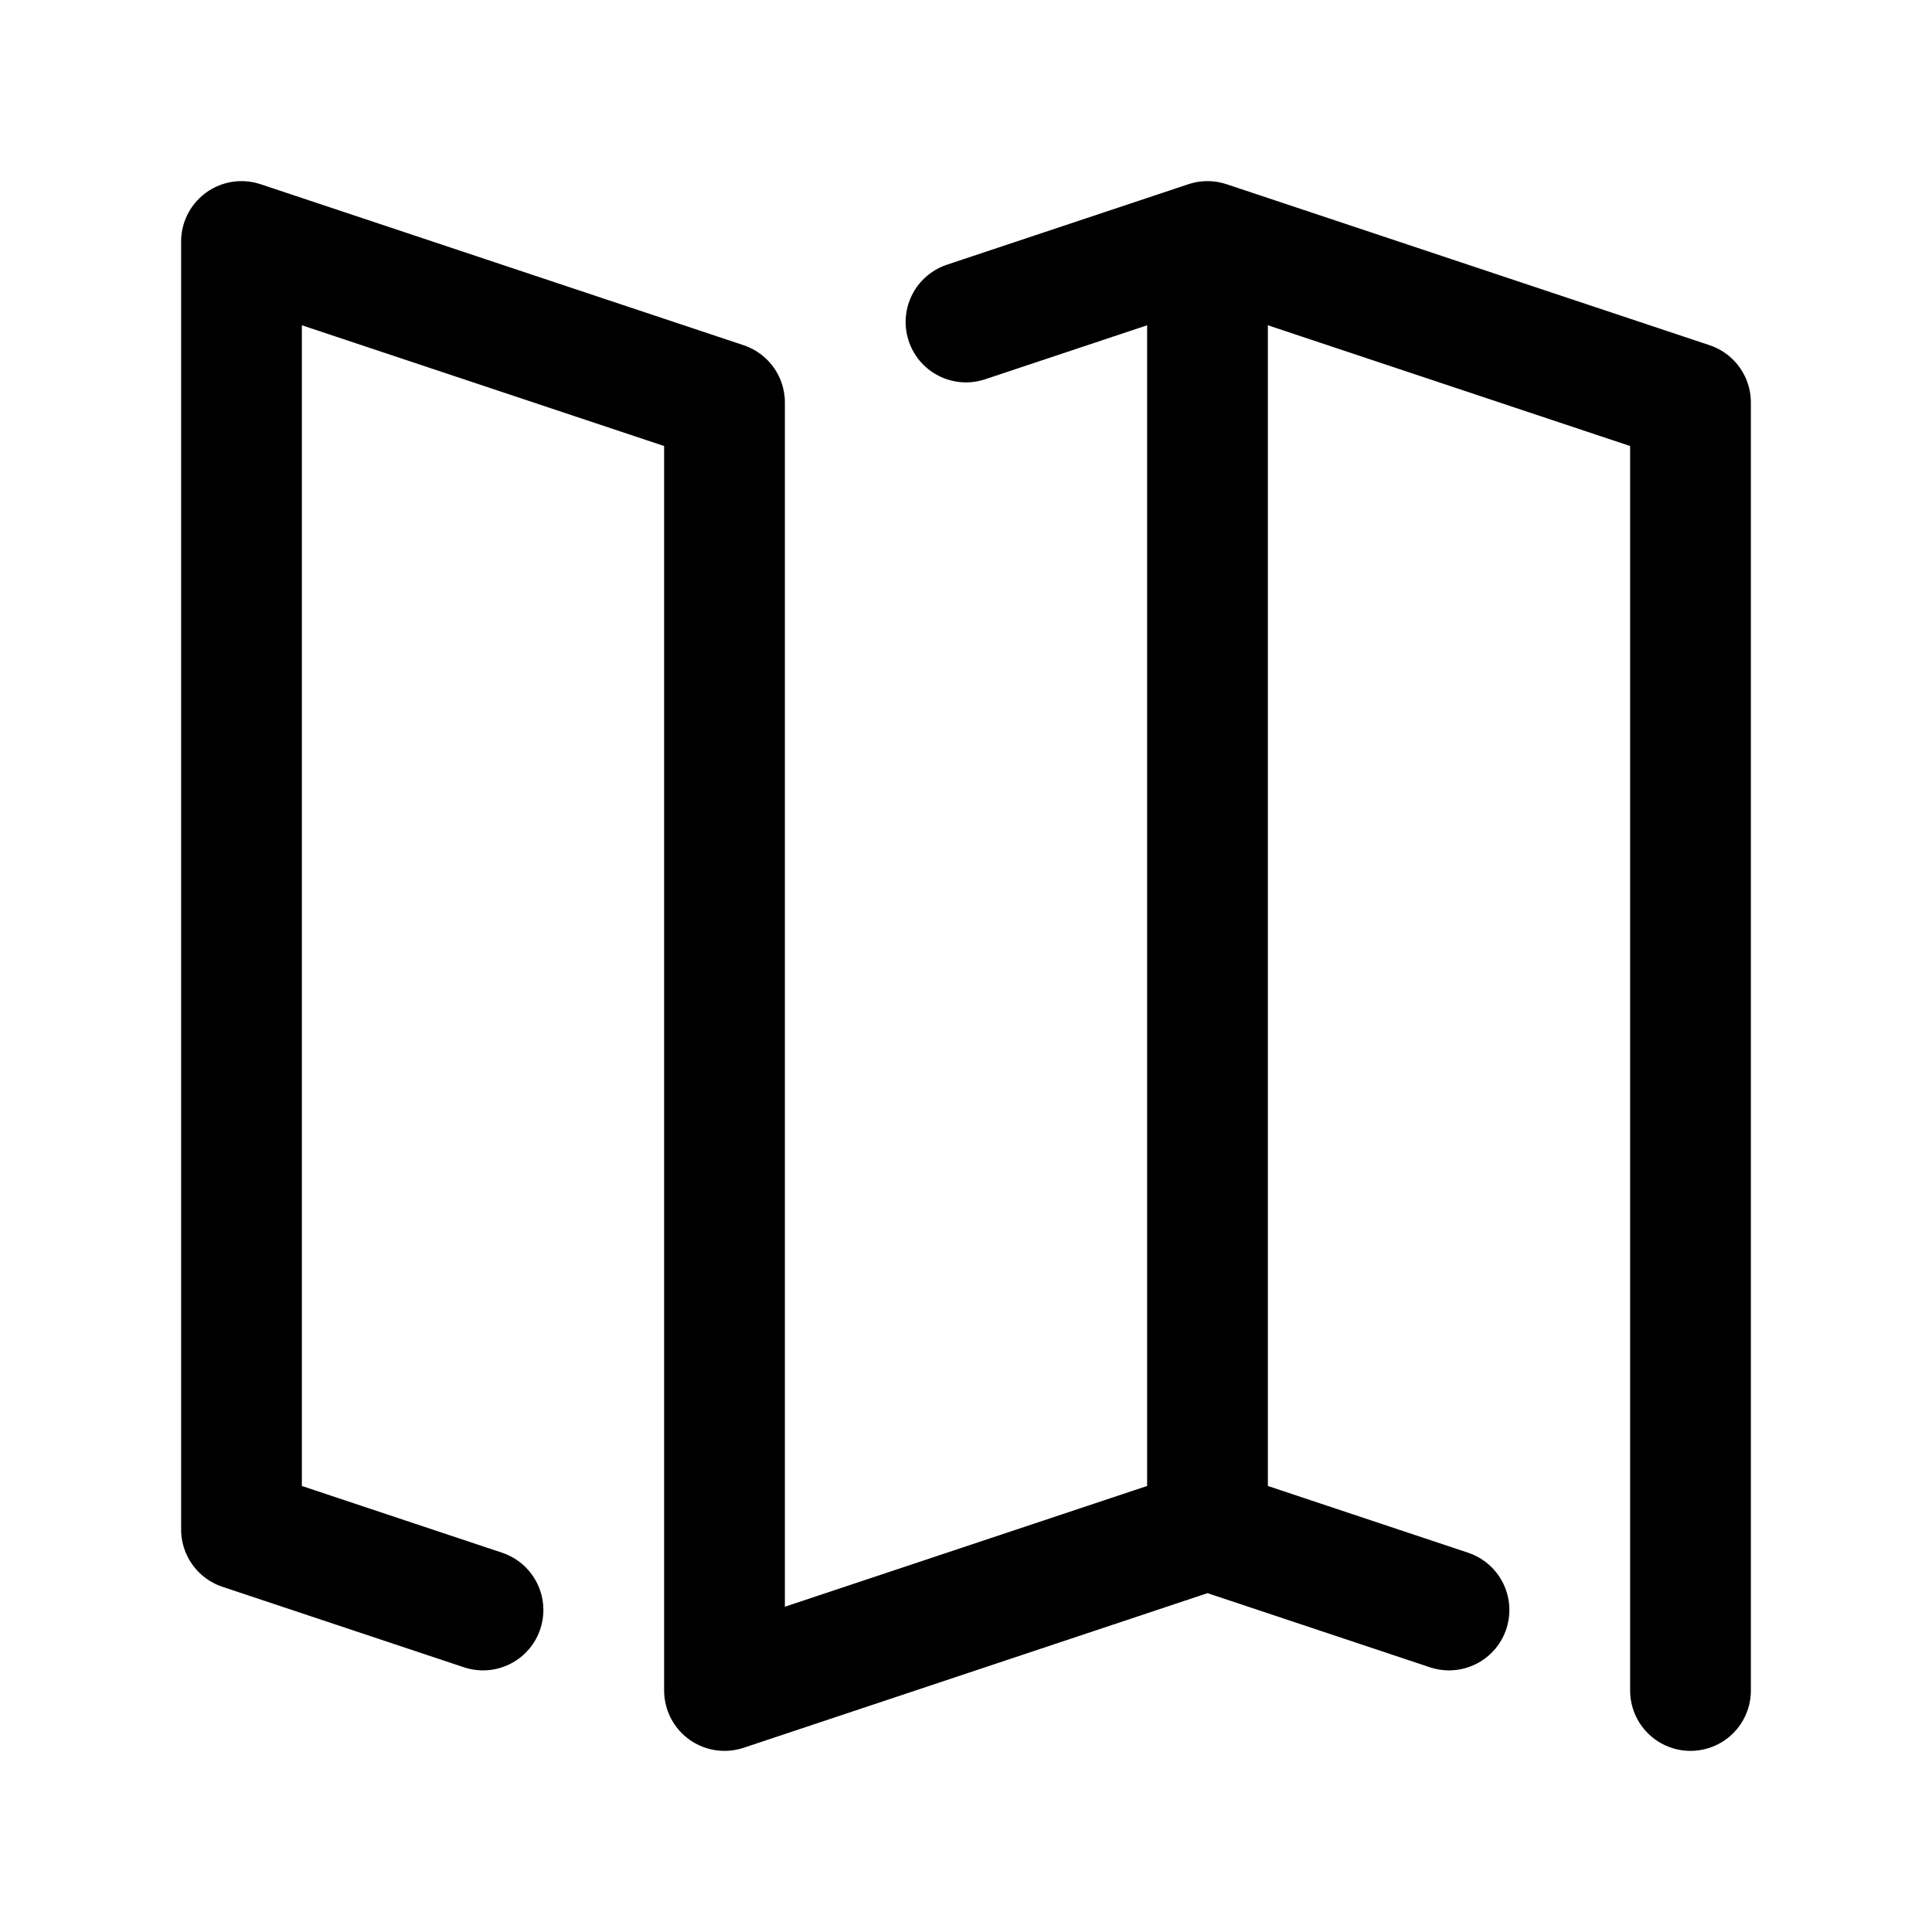 <?xml version="1.0" encoding="utf-8"?>
<svg width="800px" height="800px" viewBox="0 0 24 24" fill="none" xmlns="http://www.w3.org/2000/svg">
<path d="M15 3V19M15 3L21 5V21M15 3L12 4M15 19L9 21V5L3 3V19L6 20M15 19L18 20" stroke="#000000" stroke-width="1.5" stroke-linecap="round" stroke-linejoin="round"/>
</svg>